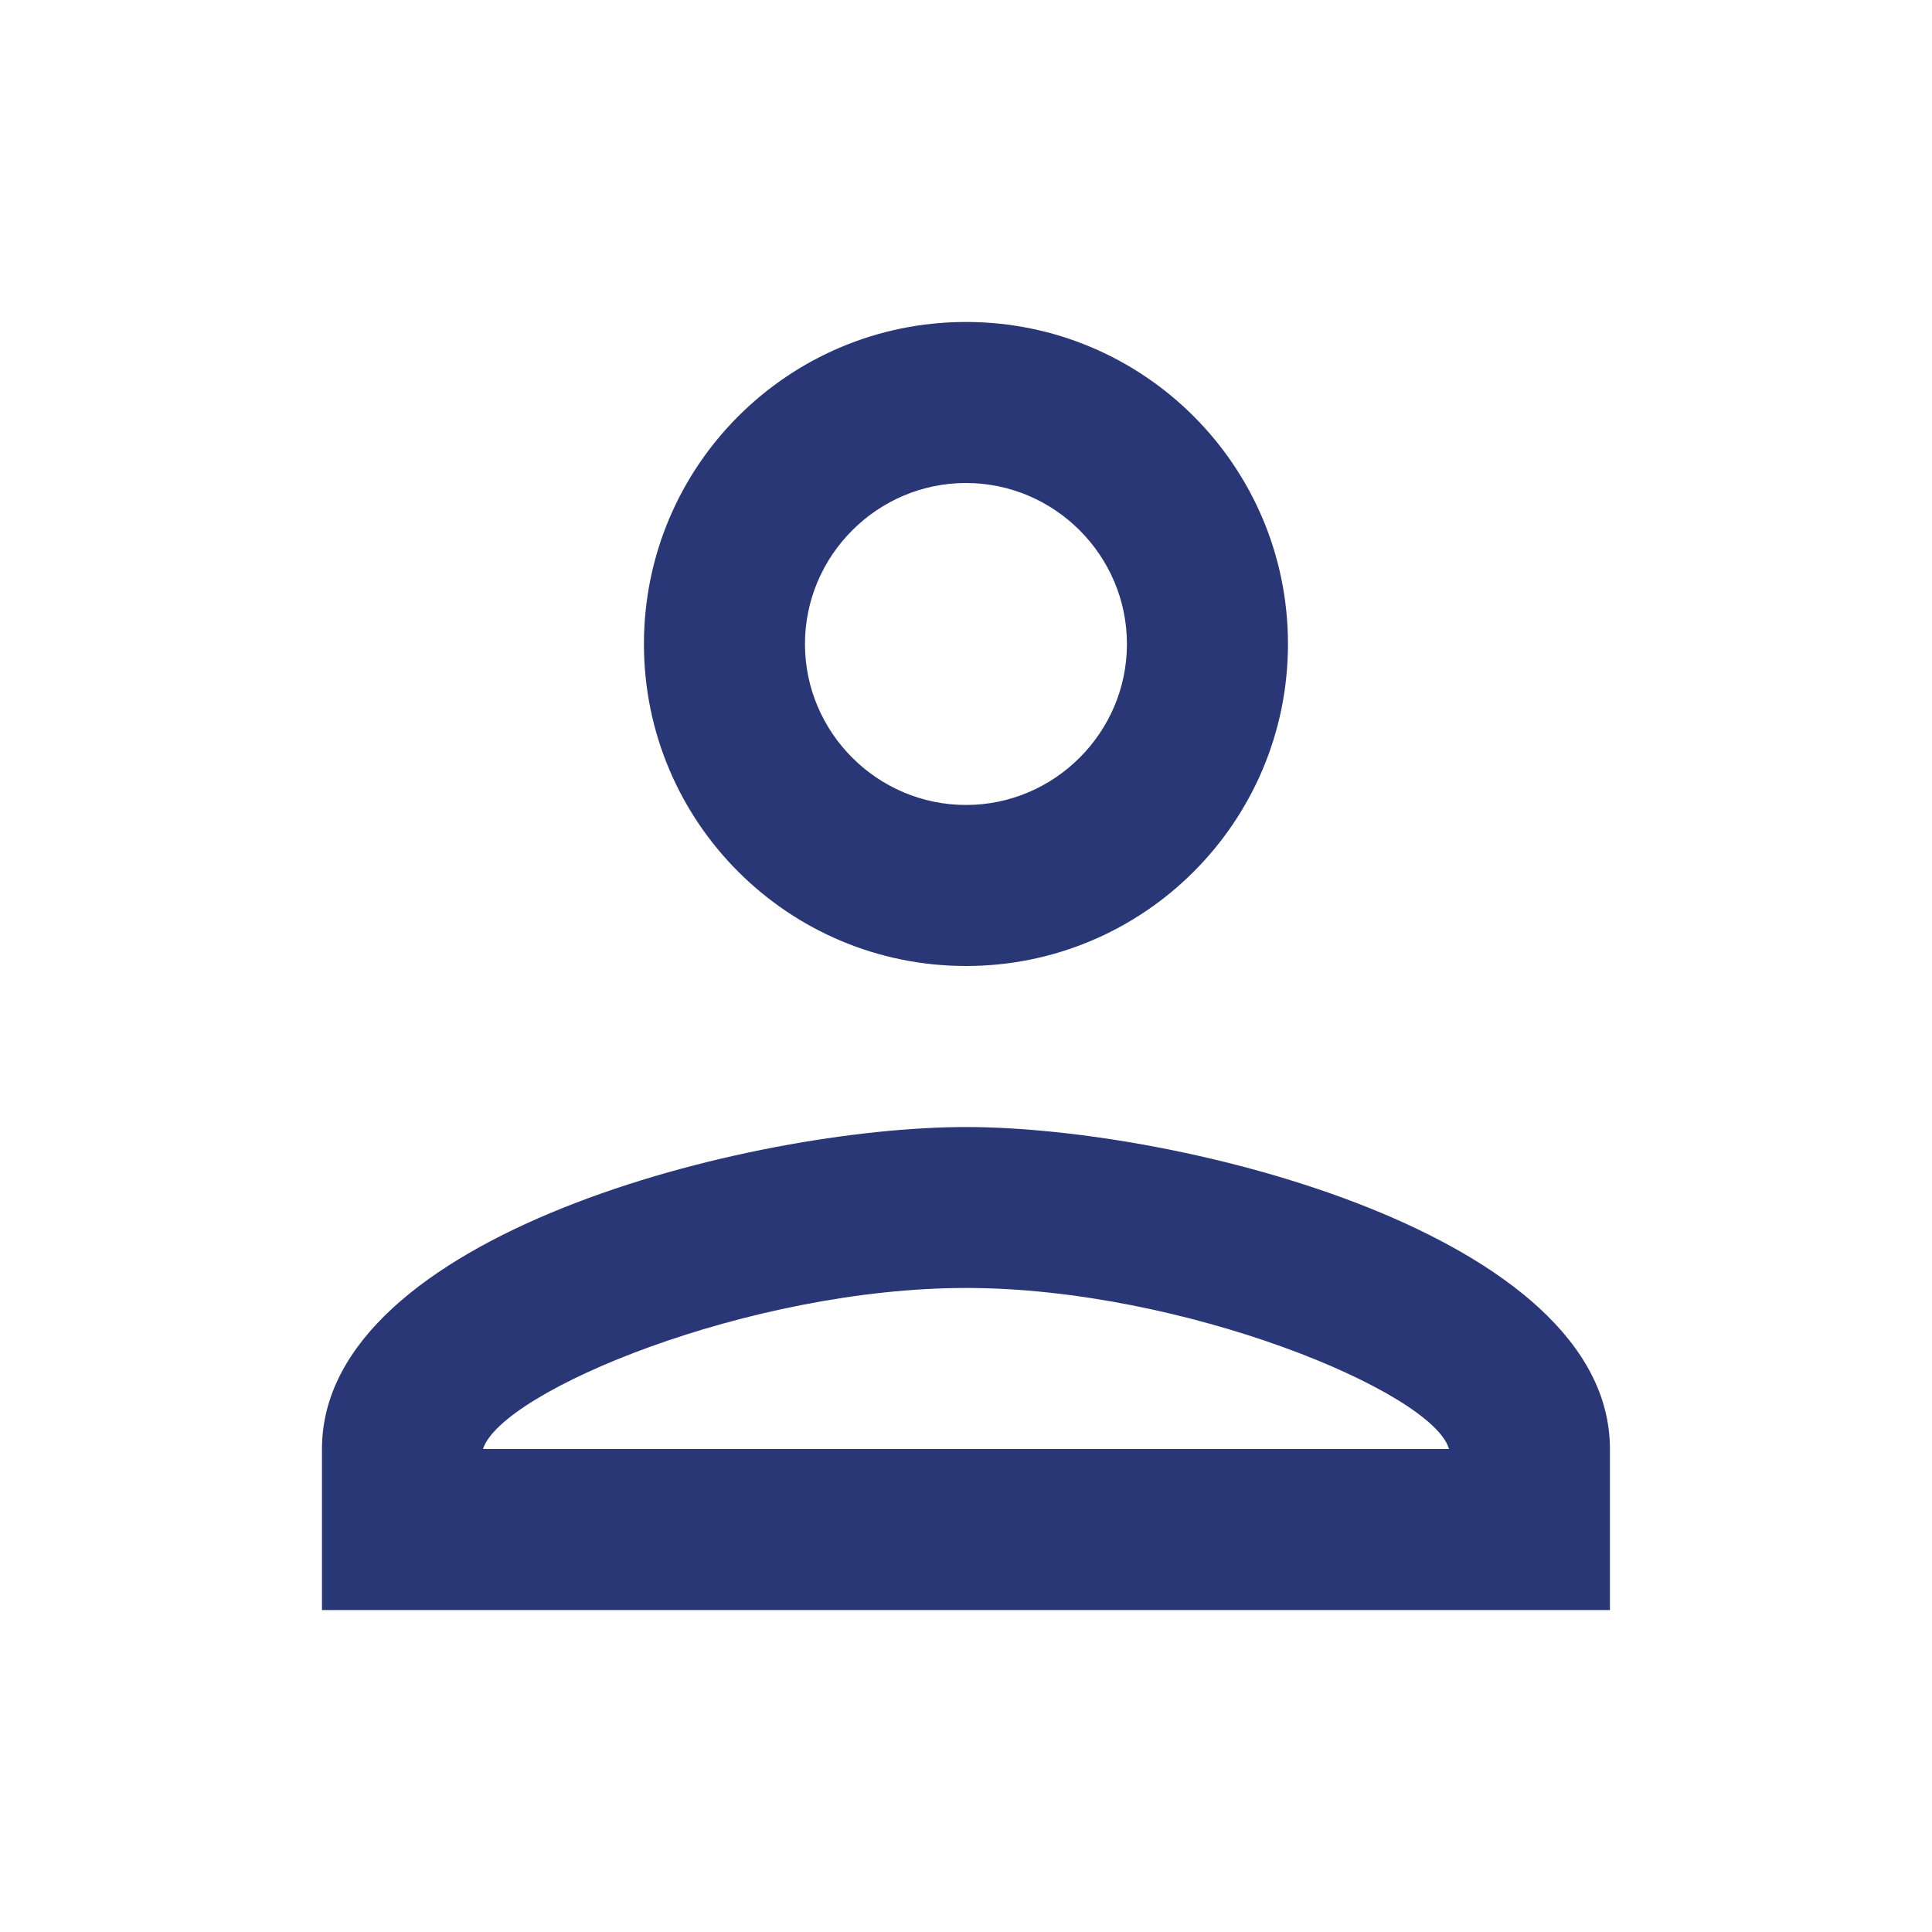 <?xml version="1.0" encoding="UTF-8"?>
<svg xmlns="http://www.w3.org/2000/svg" width="20" height="20" viewBox="0 0 20 20" fill="none">
  <g clip-path="url(#clip0_412_3194)">
    <path d="M10 5C10.916 5 11.666 5.75 11.666 6.667C11.666 7.583 10.916 8.333 10 8.333C9.083 8.333 8.333 7.583 8.333 6.667C8.333 5.75 9.083 5 10 5ZM10 13.333C12.25 13.333 14.833 14.408 15 15H5C5.191 14.4 7.758 13.333 10 13.333ZM10 3.333C8.158 3.333 6.666 4.825 6.666 6.667C6.666 8.508 8.158 10 10 10C11.841 10 13.333 8.508 13.333 6.667C13.333 4.825 11.841 3.333 10 3.333ZM10 11.667C7.775 11.667 3.333 12.783 3.333 15V16.667H16.666V15C16.666 12.783 12.225 11.667 10 11.667Z" fill="#293777"></path>
  </g>
  <defs>
    <clipPath id="clip0_412_3194">
      <rect width="20" height="20" fill="white"></rect>
    </clipPath>
  </defs>
</svg>

